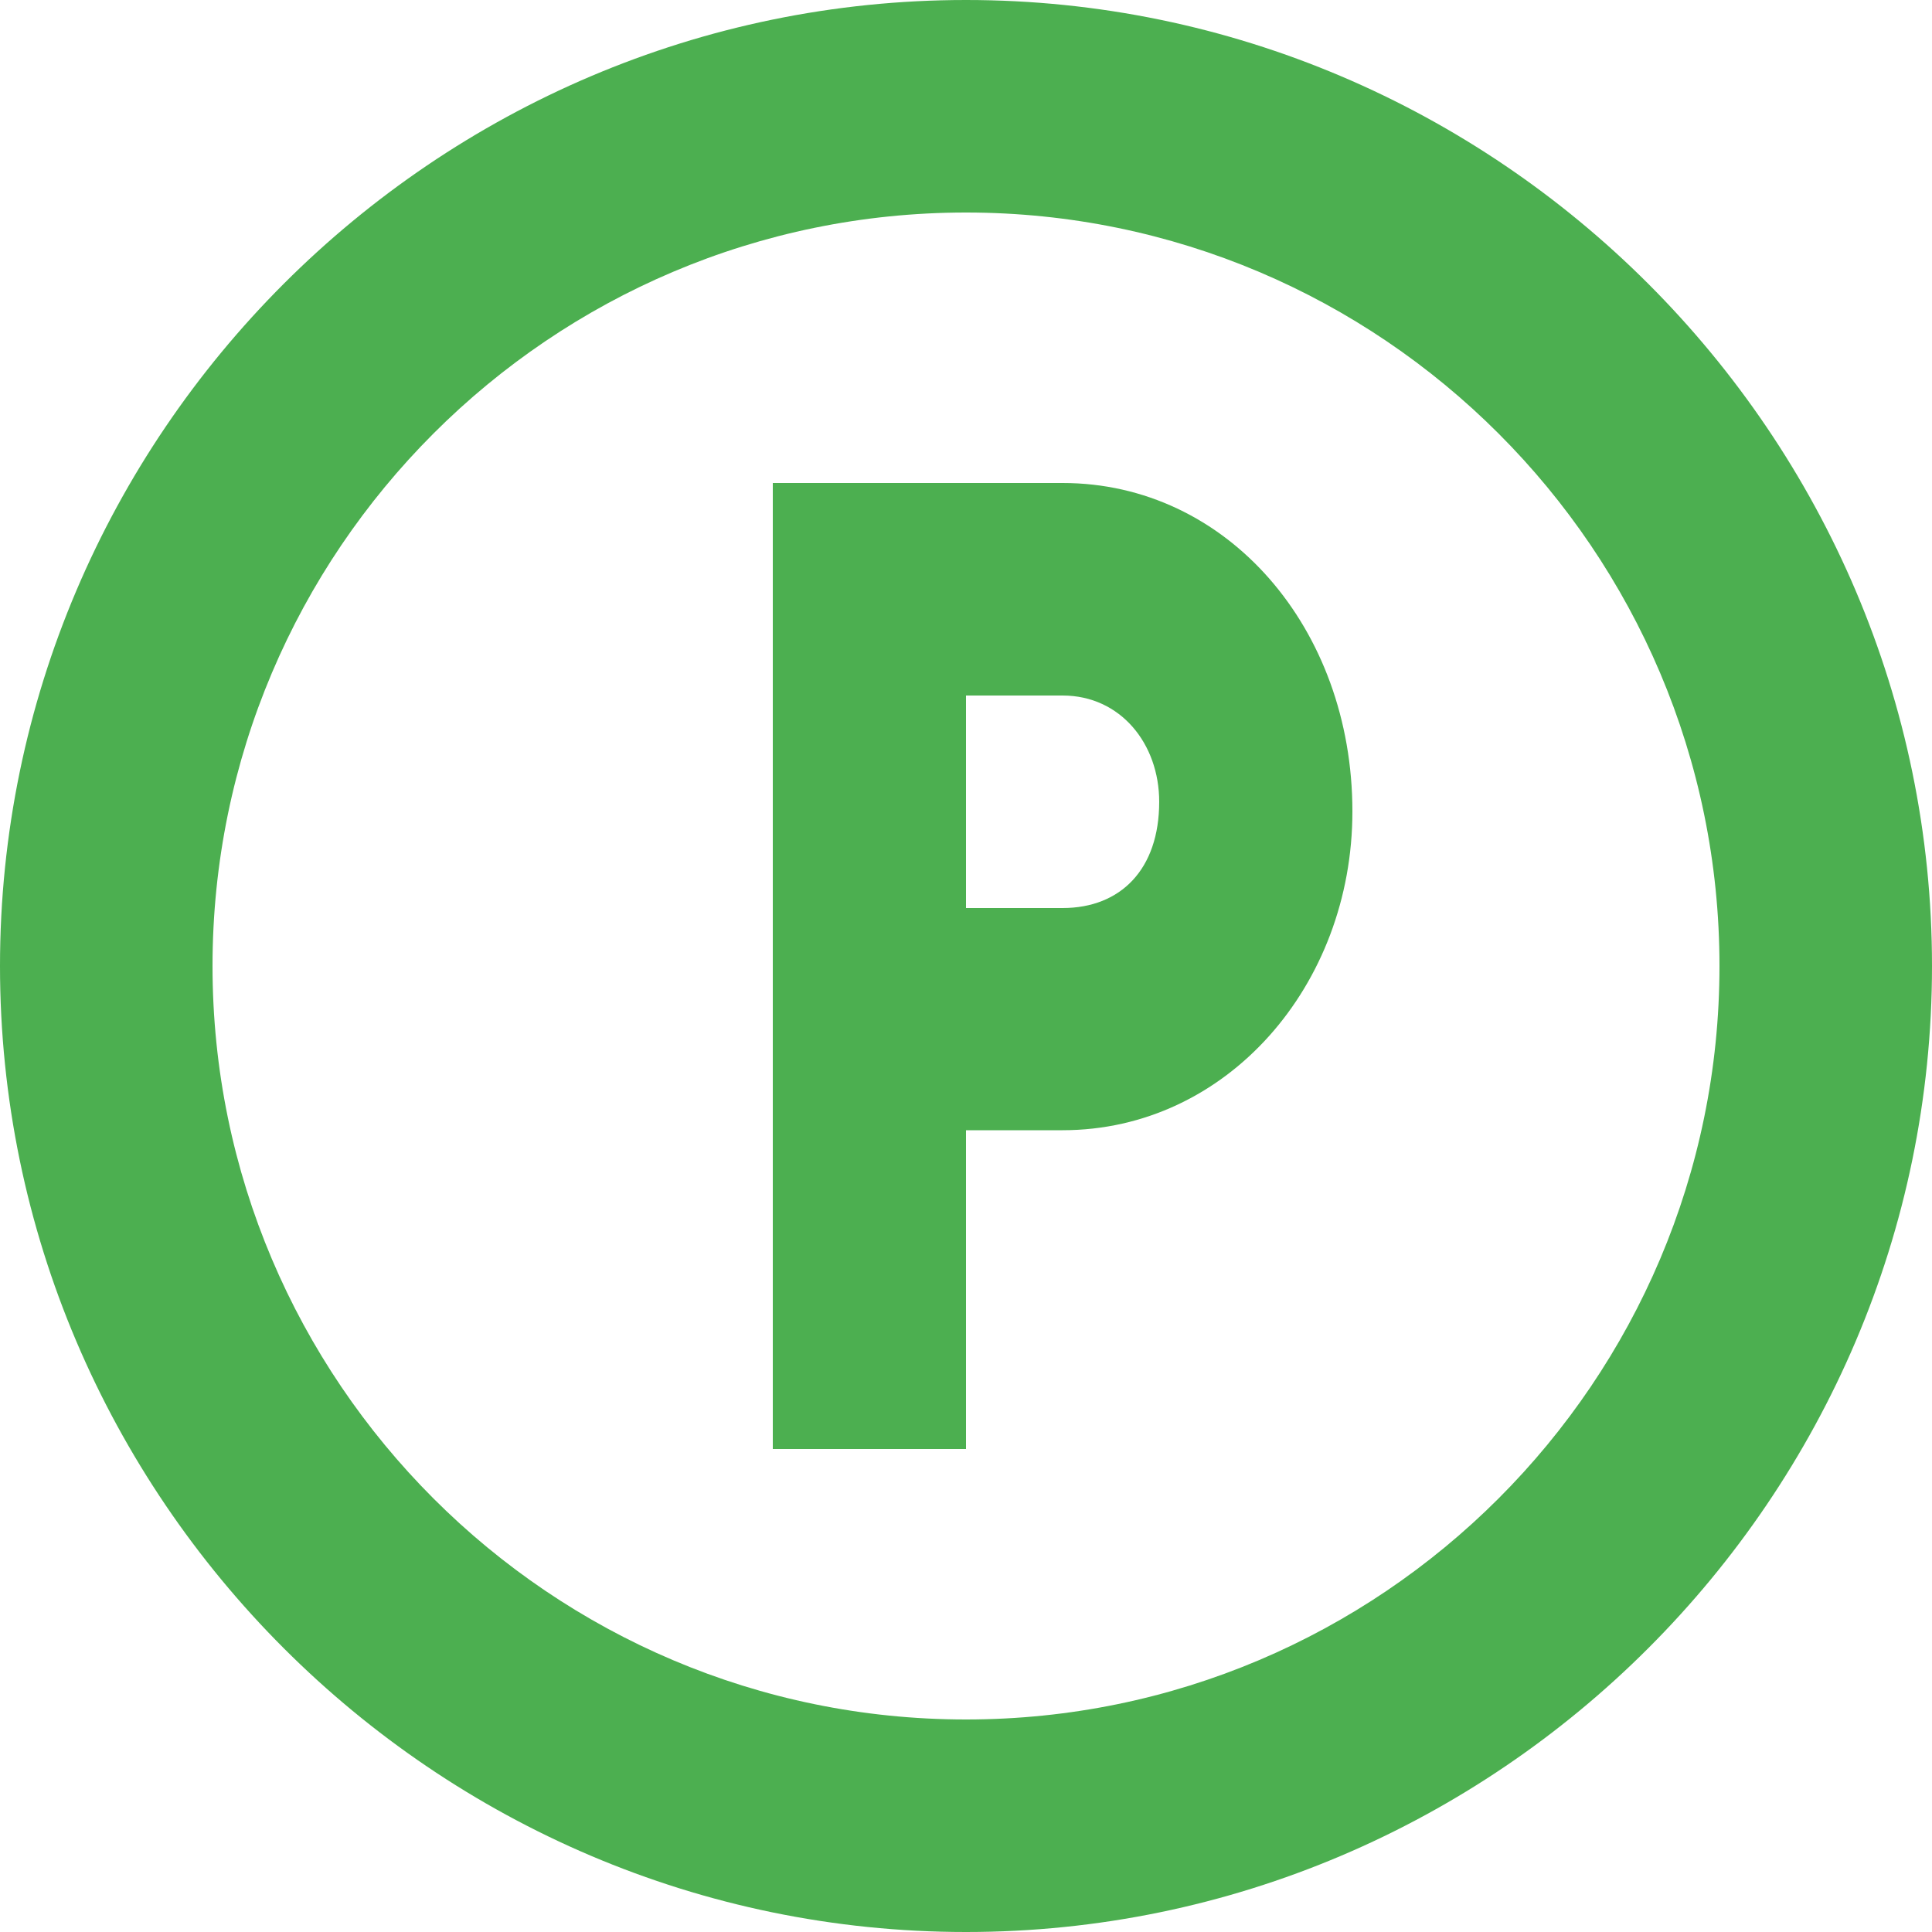 <?xml version="1.0" encoding="utf-8"?>
<!-- Generator: Adobe Illustrator 21.1.0, SVG Export Plug-In . SVG Version: 6.00 Build 0)  -->
<svg version="1.1" id="Слой_1" xmlns="http://www.w3.org/2000/svg" xmlns:xlink="http://www.w3.org/1999/xlink" x="0px" y="0px"
	 viewBox="0 0 20 20" style="enable-background:new 0 0 20 20;" xml:space="preserve">
<style type="text/css">
	.st0{fill:#4CAF50;}
</style>
<path class="st0" d="M10,0C4.5,0,0,4.5,0,10c0,5.5,4.5,10,10,10c5.5,0,10-4.5,10-10C20,4.5,15.5,0,10,0z M10,17.8
	c-4.3,0-7.8-3.5-7.8-7.8c0-4.3,3.5-7.8,7.8-7.8c4.3,0,7.8,3.5,7.8,7.8C17.8,14.3,14.3,17.8,10,17.8z"/>
<path class="st0" d="M11,5H8v10h2v-3.3h1c1.7,0,3-1.5,3-3.3C14,6.5,12.7,5,11,5z M11,9.4h-1V7.2h1c0.6,0,1,0.5,1,1.1
	C12,9,11.6,9.4,11,9.4z"/>
</svg>
